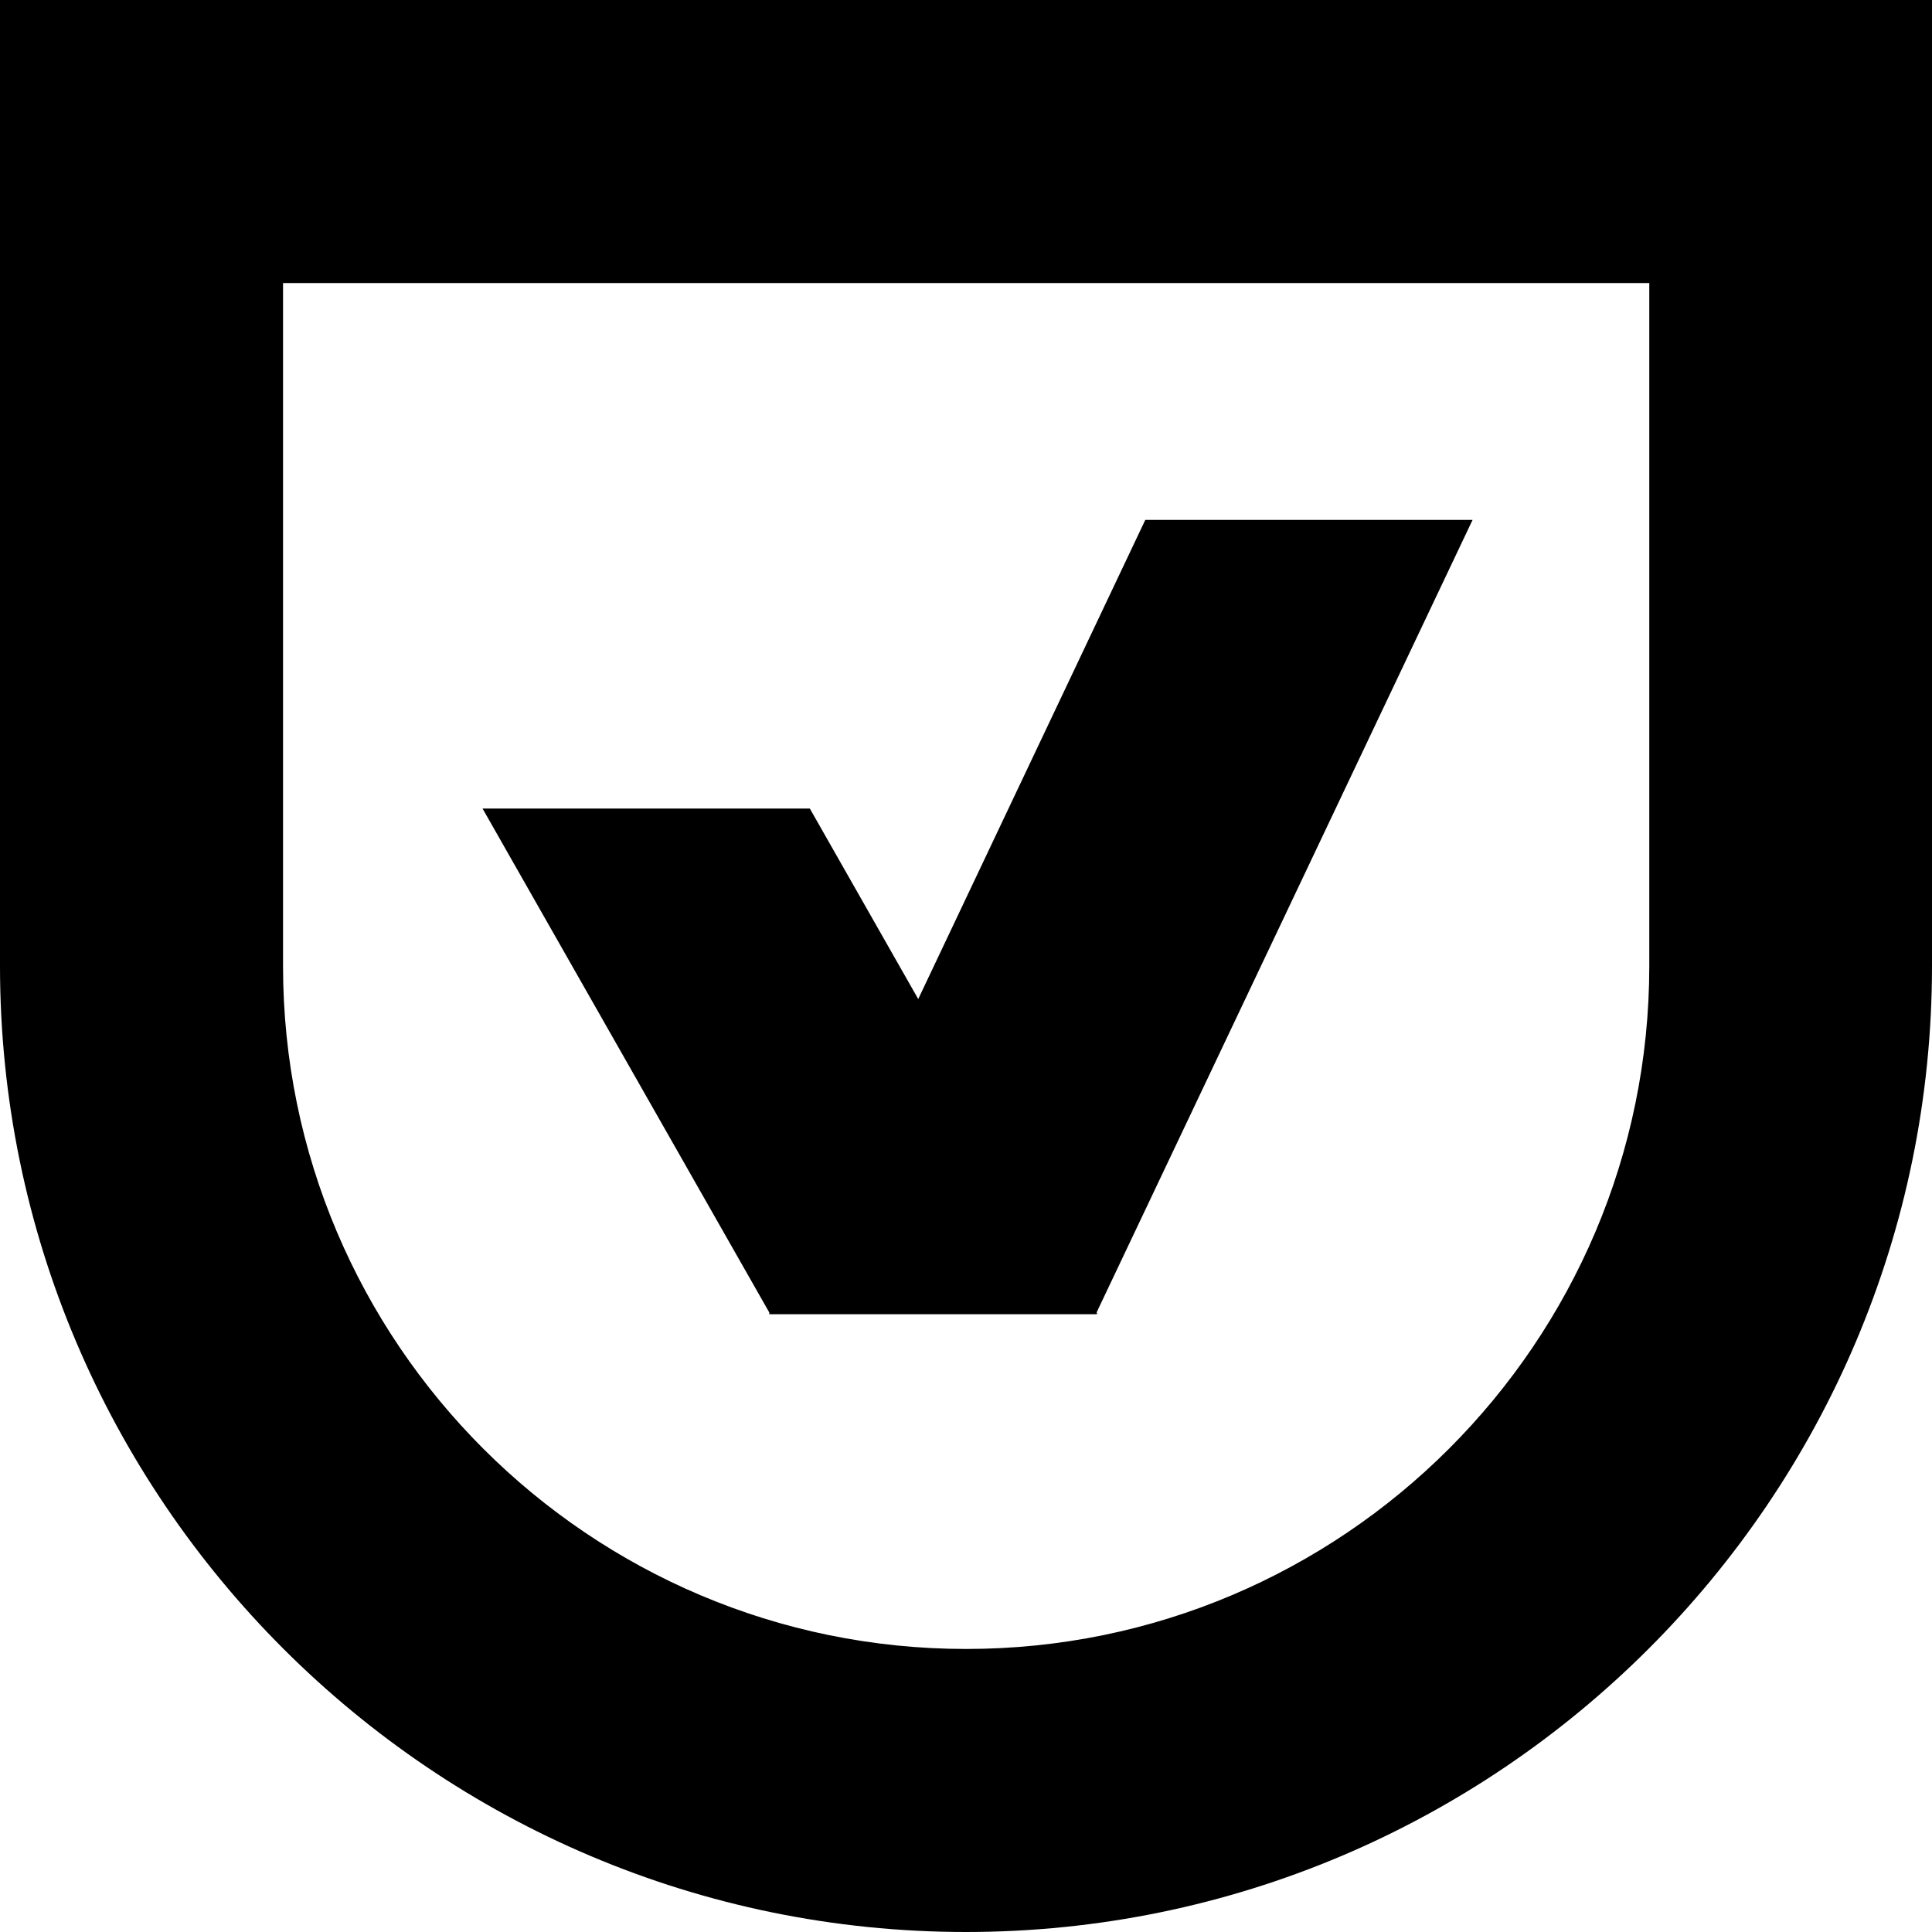 <svg xmlns:xlink="http://www.w3.org/1999/xlink" xmlns="http://www.w3.org/2000/svg" fill="none" height="30" viewBox="0 0 30 30" width="30"><g clip-path="url(#clip0_239_69)"><path d="M4.395 4.395V15C4.395 20.849 9.152 25.605 15.003 25.605C20.852 25.605 25.61 20.849 25.61 15V4.395H4.395ZM15.003 30C6.734 30 0 23.273 0 15V0H30V15C30 23.267 23.272 30 14.997 30H15.003Z" fill="black"></path> <path d="M7.493 12.555L11.959 20.404H17.041L12.575 12.555H7.493Z" fill="black"></path> <path d="M17.784 8.073L11.94 20.405H17.016L22.866 8.073H17.784Z" fill="black"></path></g> <defs><clipPath id="clip0_239_69"><rect fill="white" height="30" width="30"></rect> </clipPath> </defs></svg>